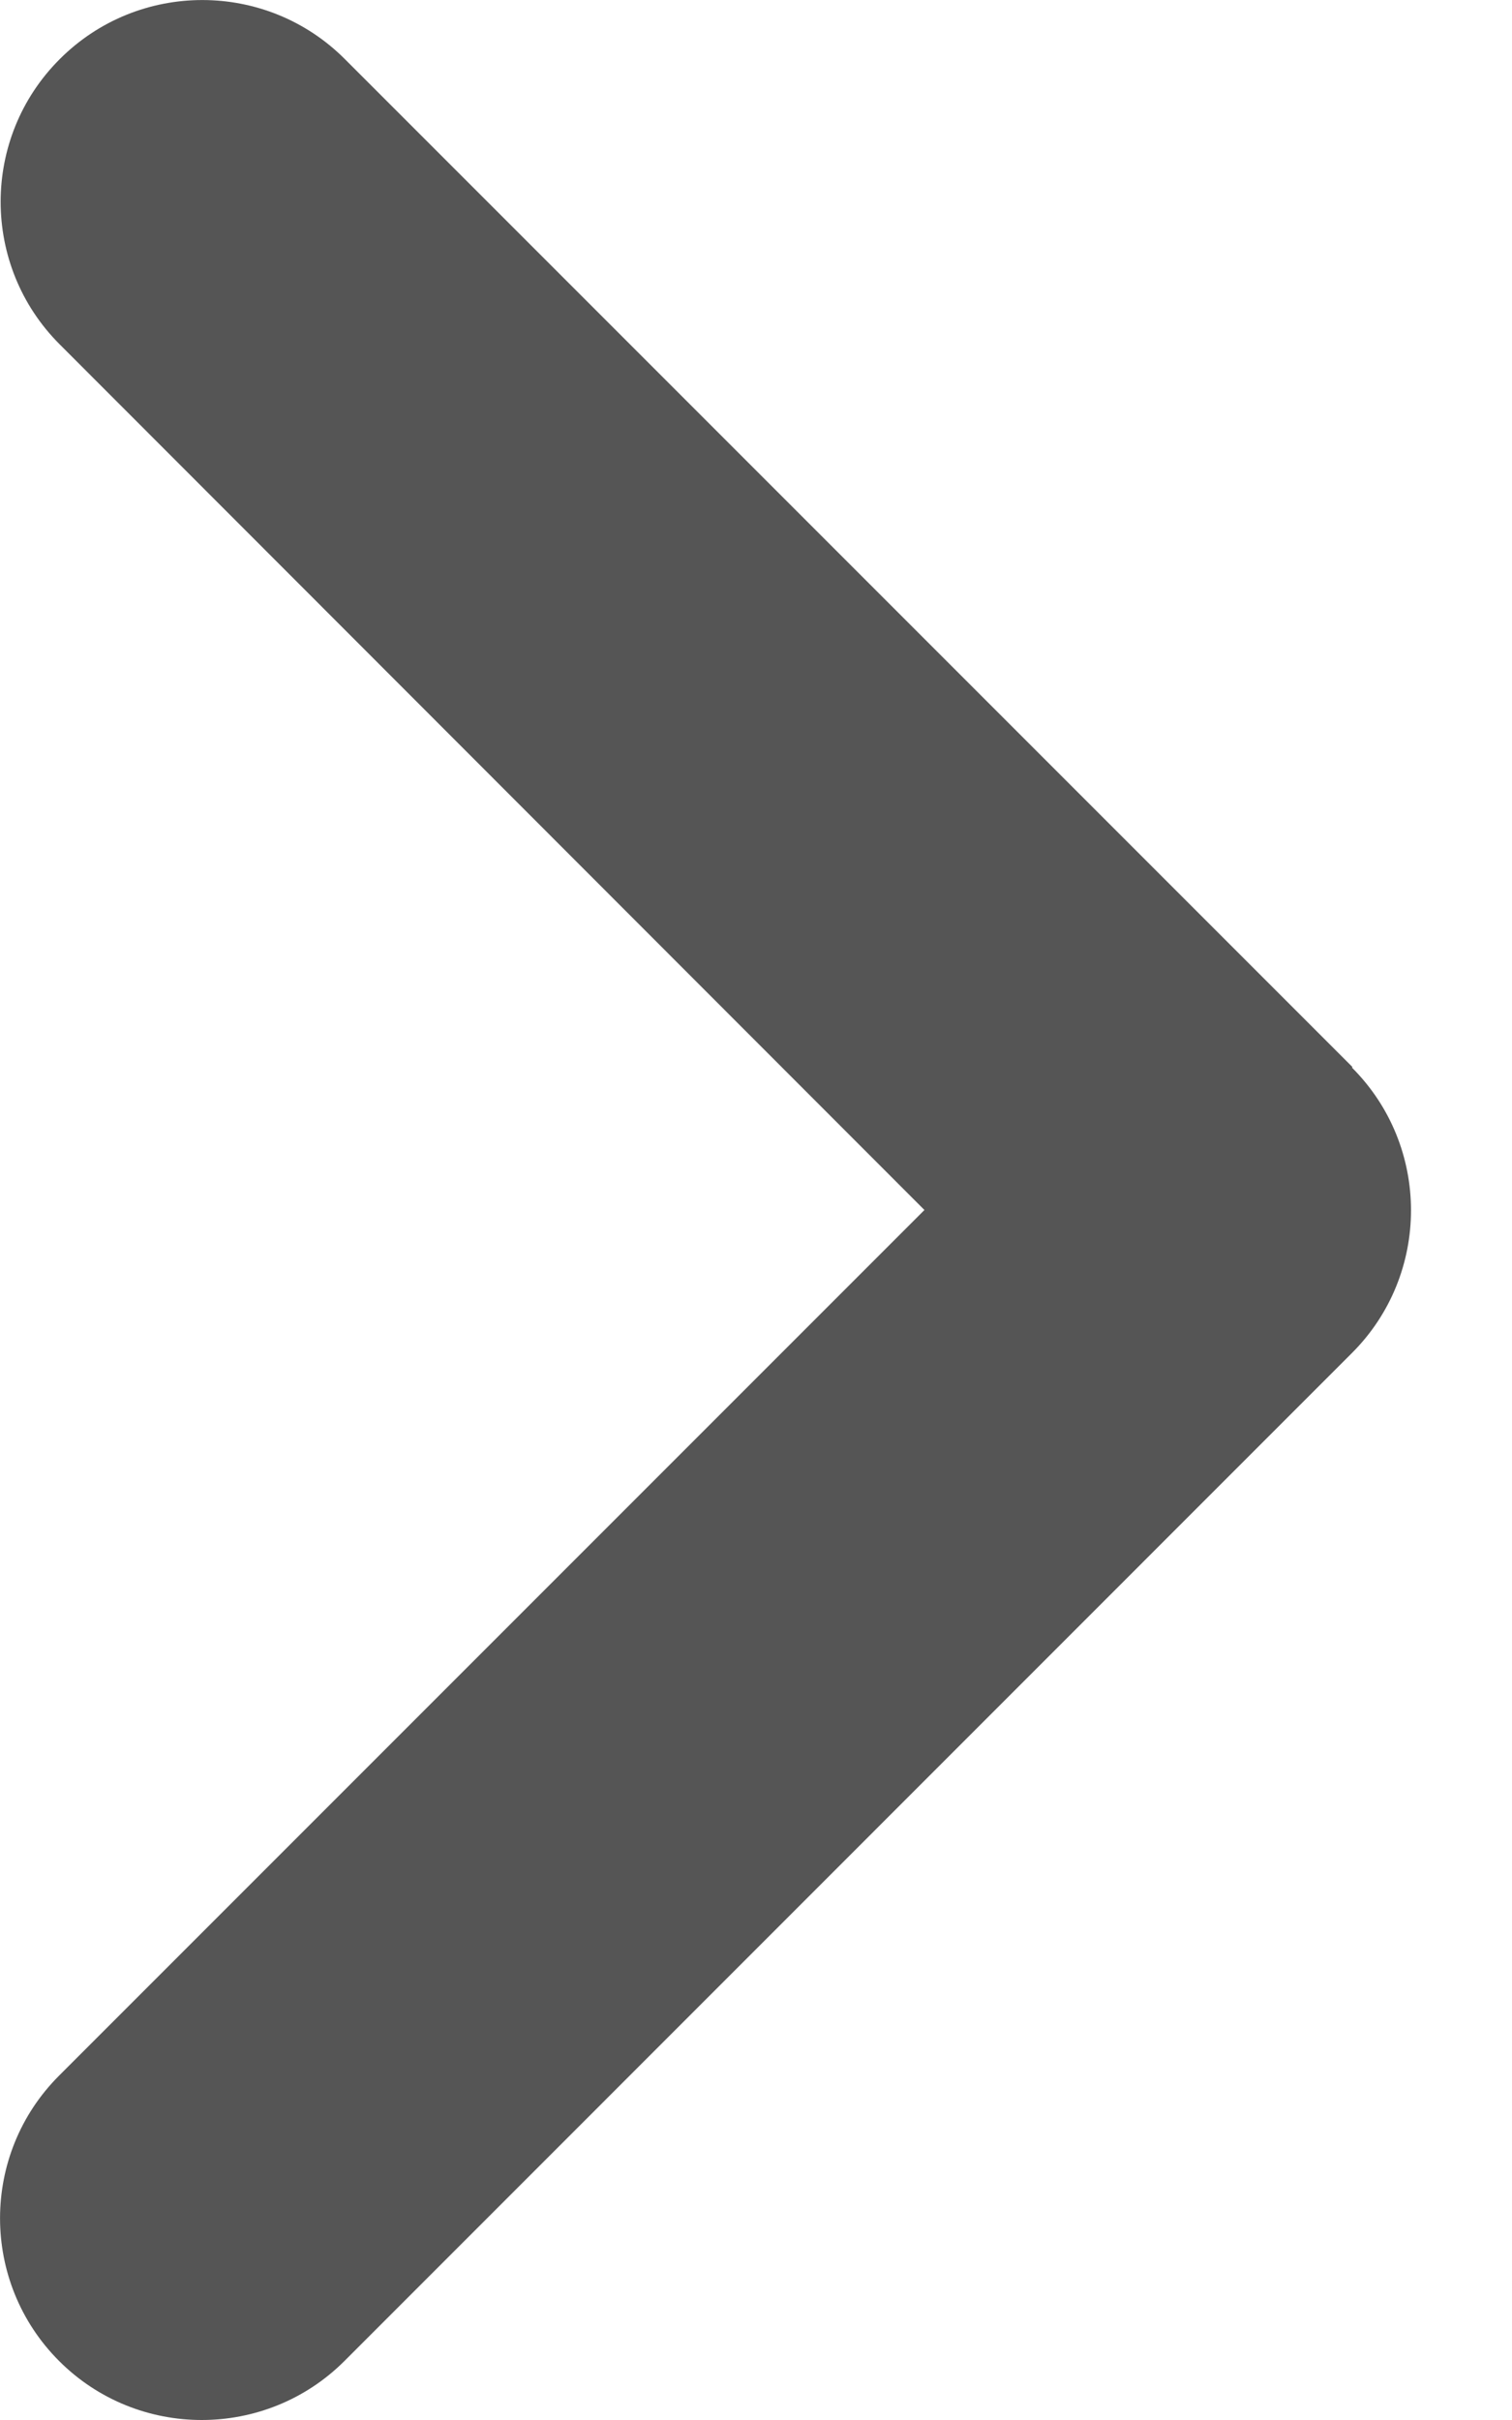 <svg width="10" height="16" viewBox="0 0 10 16" fill="none" xmlns="http://www.w3.org/2000/svg">
<g id="Layer_1" clip-path="url(#clip0_6572_872)">
<path id="Vector" d="M8.942 7.059C9.462 7.579 9.462 8.425 8.942 8.945L2.278 15.61C1.757 16.13 0.911 16.13 0.391 15.61C-0.13 15.089 -0.13 14.243 0.391 13.723L6.114 8L0.395 2.277C-0.126 1.757 -0.126 0.911 0.395 0.391C0.915 -0.13 1.761 -0.13 2.281 0.391L8.945 7.055L8.941 7.059L8.942 7.059Z" fill="#555555"/>
</g>
<defs>
<clipPath id="clip0_6572_872">
<rect width="9.332" height="16" fill="white"/>
</clipPath>
</defs>
</svg>
